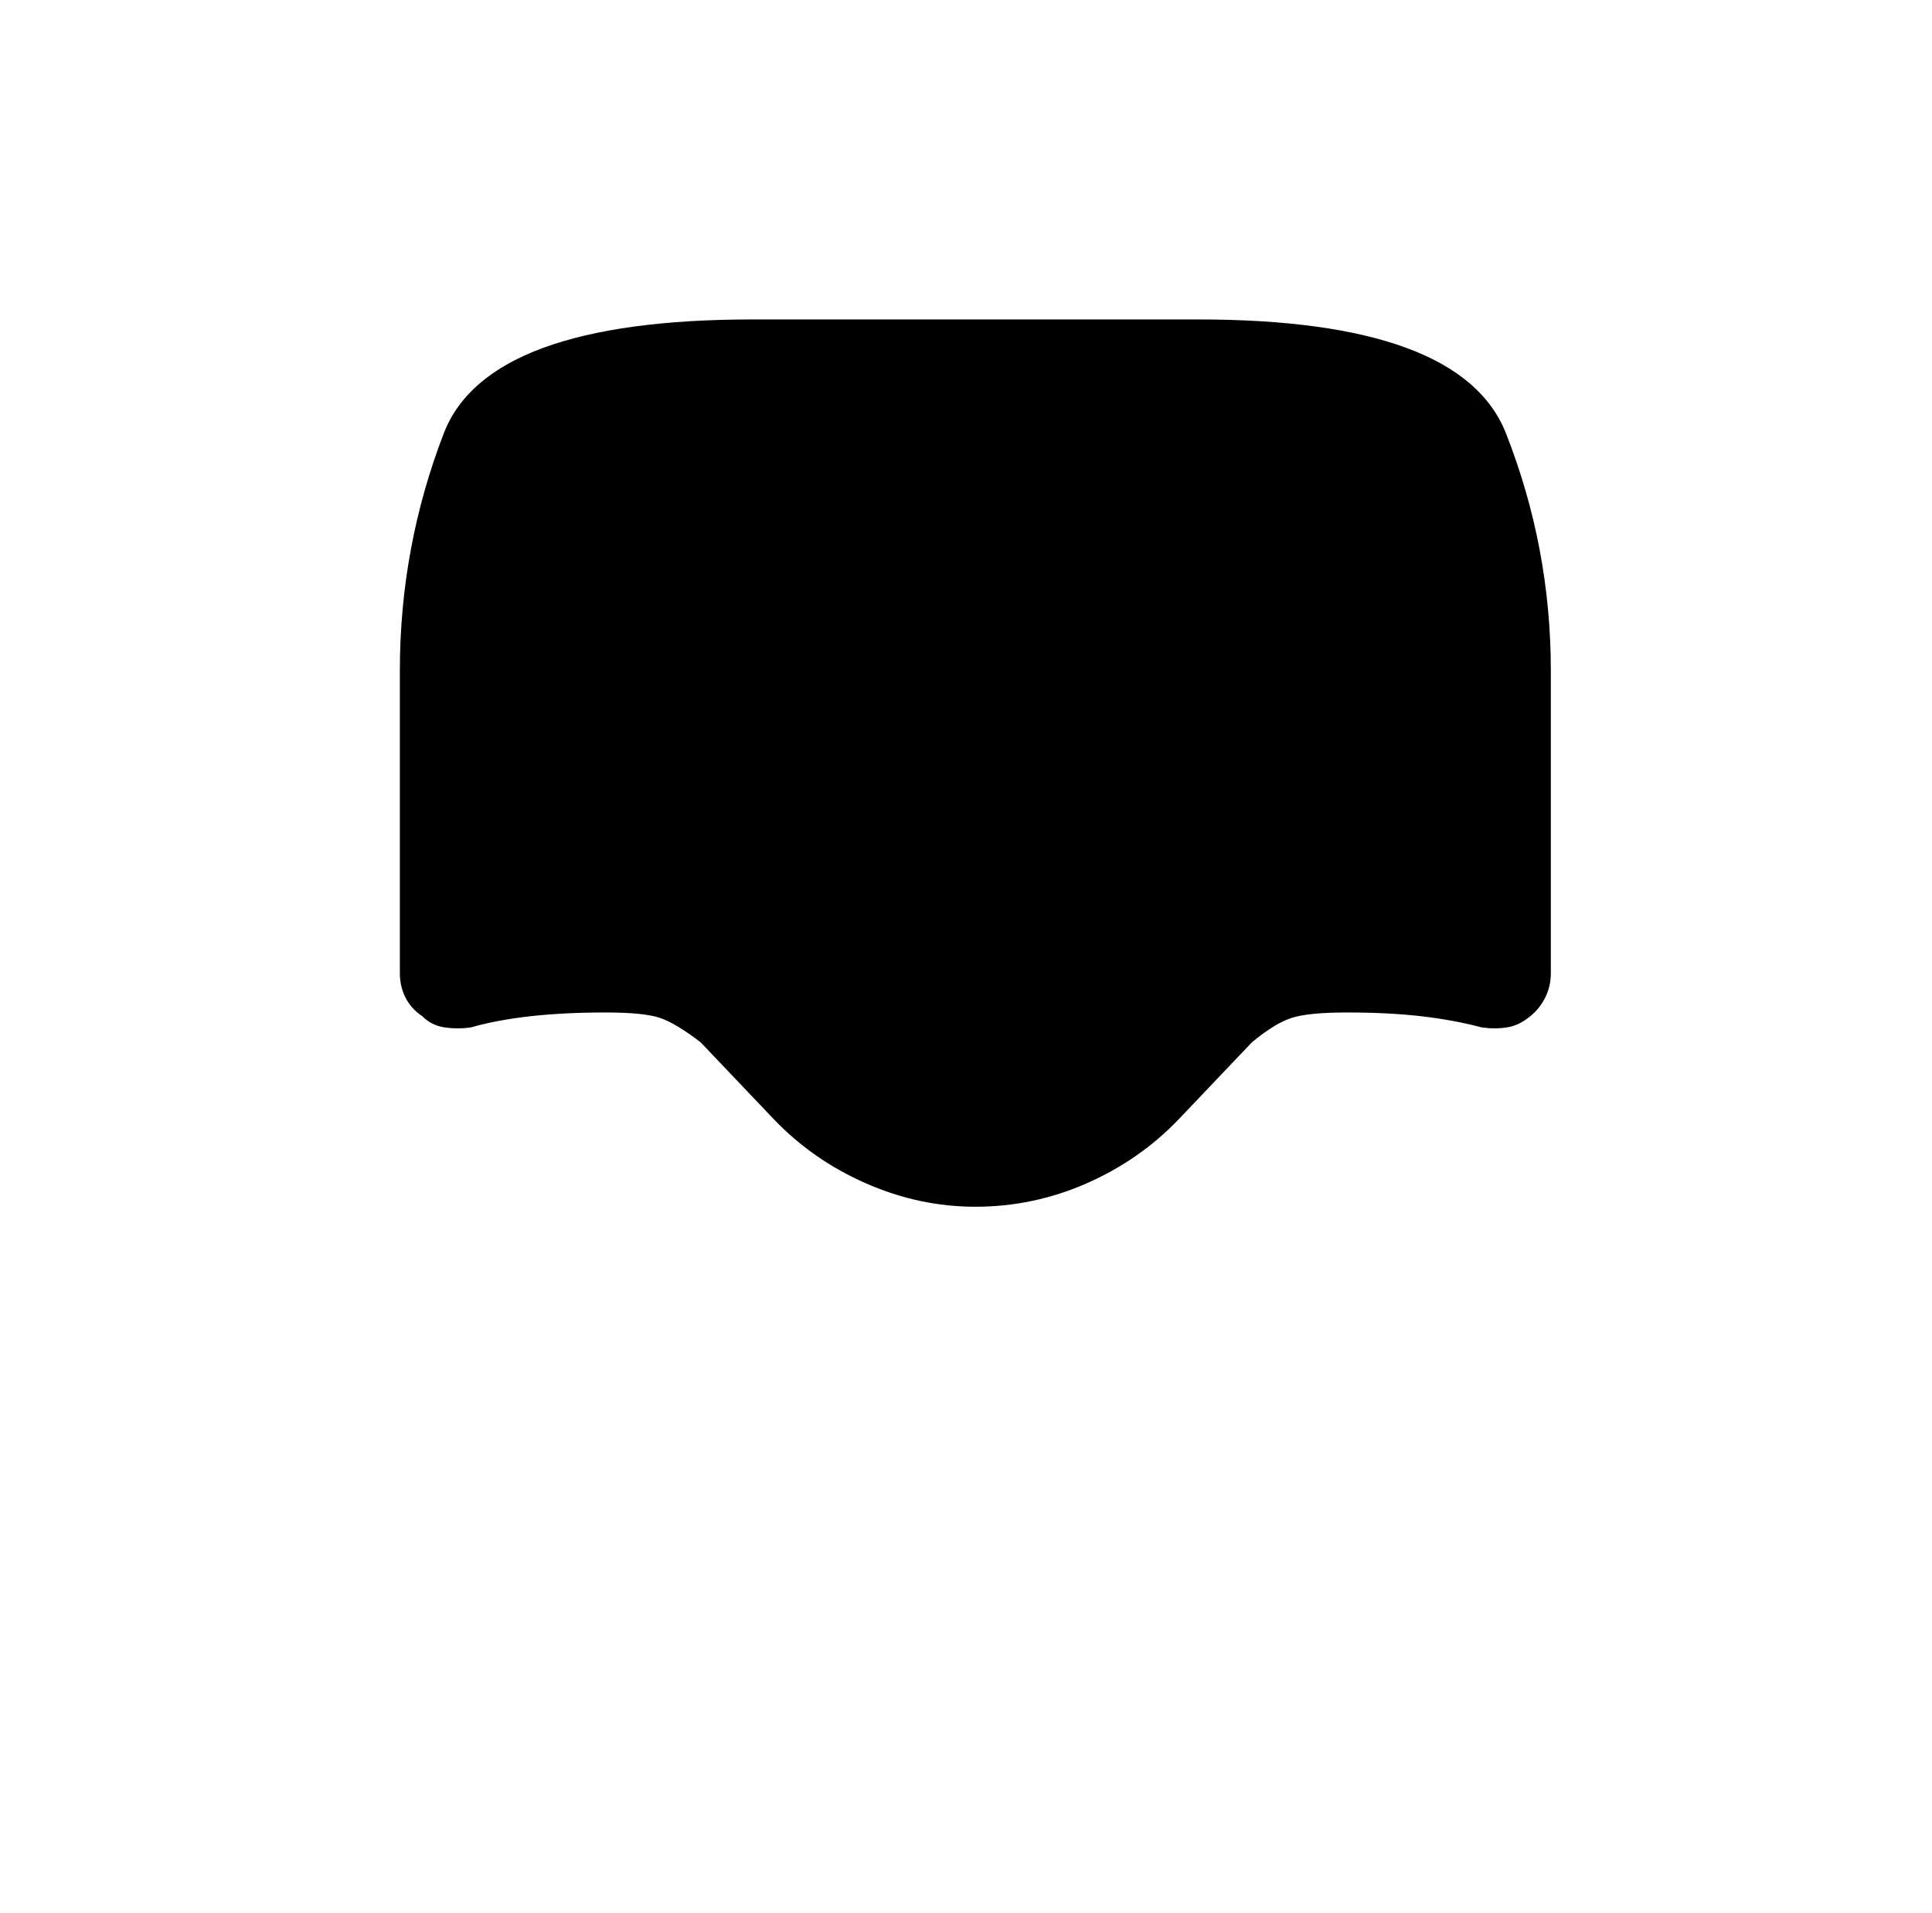 <?xml version="1.0" standalone="no"?>
<!DOCTYPE svg PUBLIC "-//W3C//DTD SVG 1.1//EN" "http://www.w3.org/Graphics/SVG/1.1/DTD/svg11.dtd" >
<svg xmlns="http://www.w3.org/2000/svg" xmlns:xlink="http://www.w3.org/1999/xlink" version="1.1" viewBox="-10 0 1034 1024">
   <path fill="currentColor"
d="M631 171h-238q-142 0 -165.5 61t-23.5 127v162q0 7 3 13t9 10q5 5 12 6t14 0q14 -4 32 -6t40 -2q21 0 29.5 3t21.5 13l39 41q21 22 49.5 34.5t58.5 12.5q31 0 59.5 -12.5t49.5 -34.5l39 -41q12 -10 21 -13t30 -3q22 0 39.5 2t32.5 6q7 1 13.5 0t12.5 -6q5 -4 8 -10t3 -13
v-162q0 -66 -24 -127t-165 -61v0z" />
</svg>
